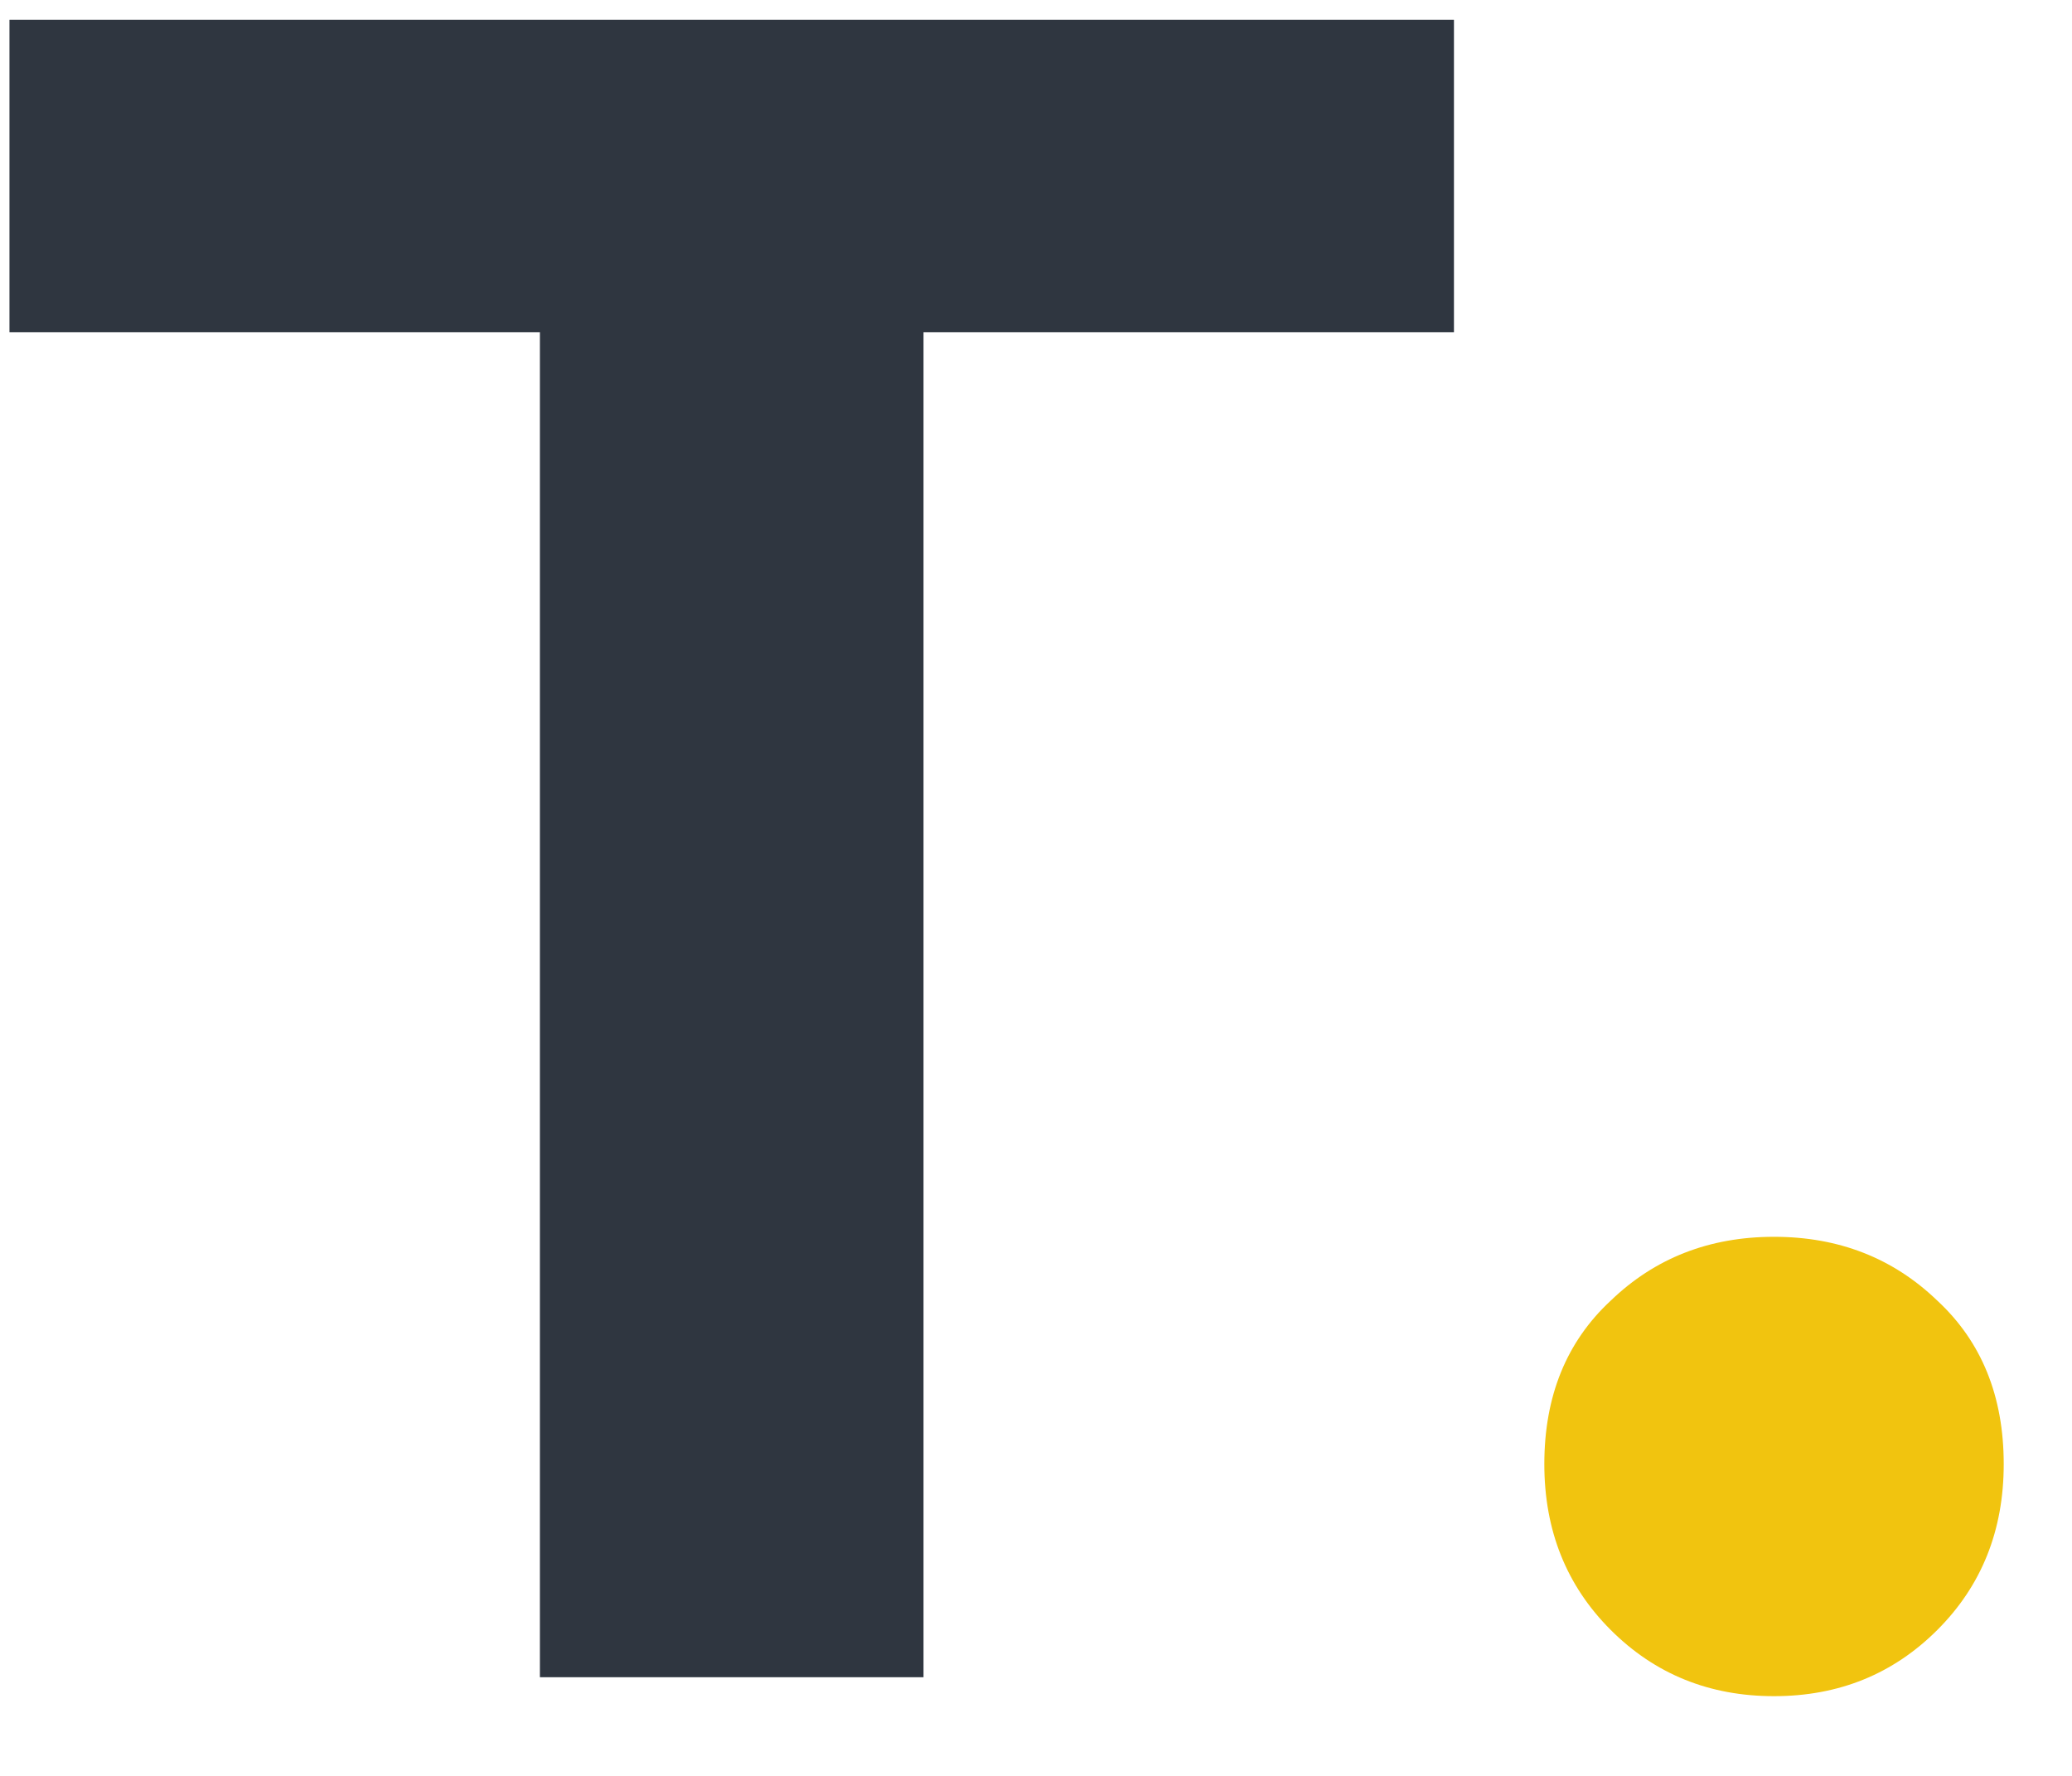 <svg width="21" height="18" viewBox="0 0 21 18" fill="none" xmlns="http://www.w3.org/2000/svg">
    <style>
        @media (prefers-color-scheme: dark) {
        .t { fill: #ECF0F1 }
        }
    </style>
    <path class="t" d="M5.472 3.368H0.096V0.2H14.736V3.368H9.36V17H5.472V3.368Z" fill="#2F3640"/>
    <path d="M17.98 17.192C17.324 17.192 16.772 16.968 16.324 16.52C15.876 16.072 15.652 15.512 15.652 14.84C15.652 14.152 15.876 13.6 16.324 13.184C16.772 12.752 17.324 12.536 17.98 12.536C18.636 12.536 19.188 12.752 19.636 13.184C20.084 13.6 20.308 14.152 20.308 14.84C20.308 15.512 20.084 16.072 19.636 16.52C19.188 16.968 18.636 17.192 17.98 17.192Z" fill="#F1C40F"/>
</svg>
